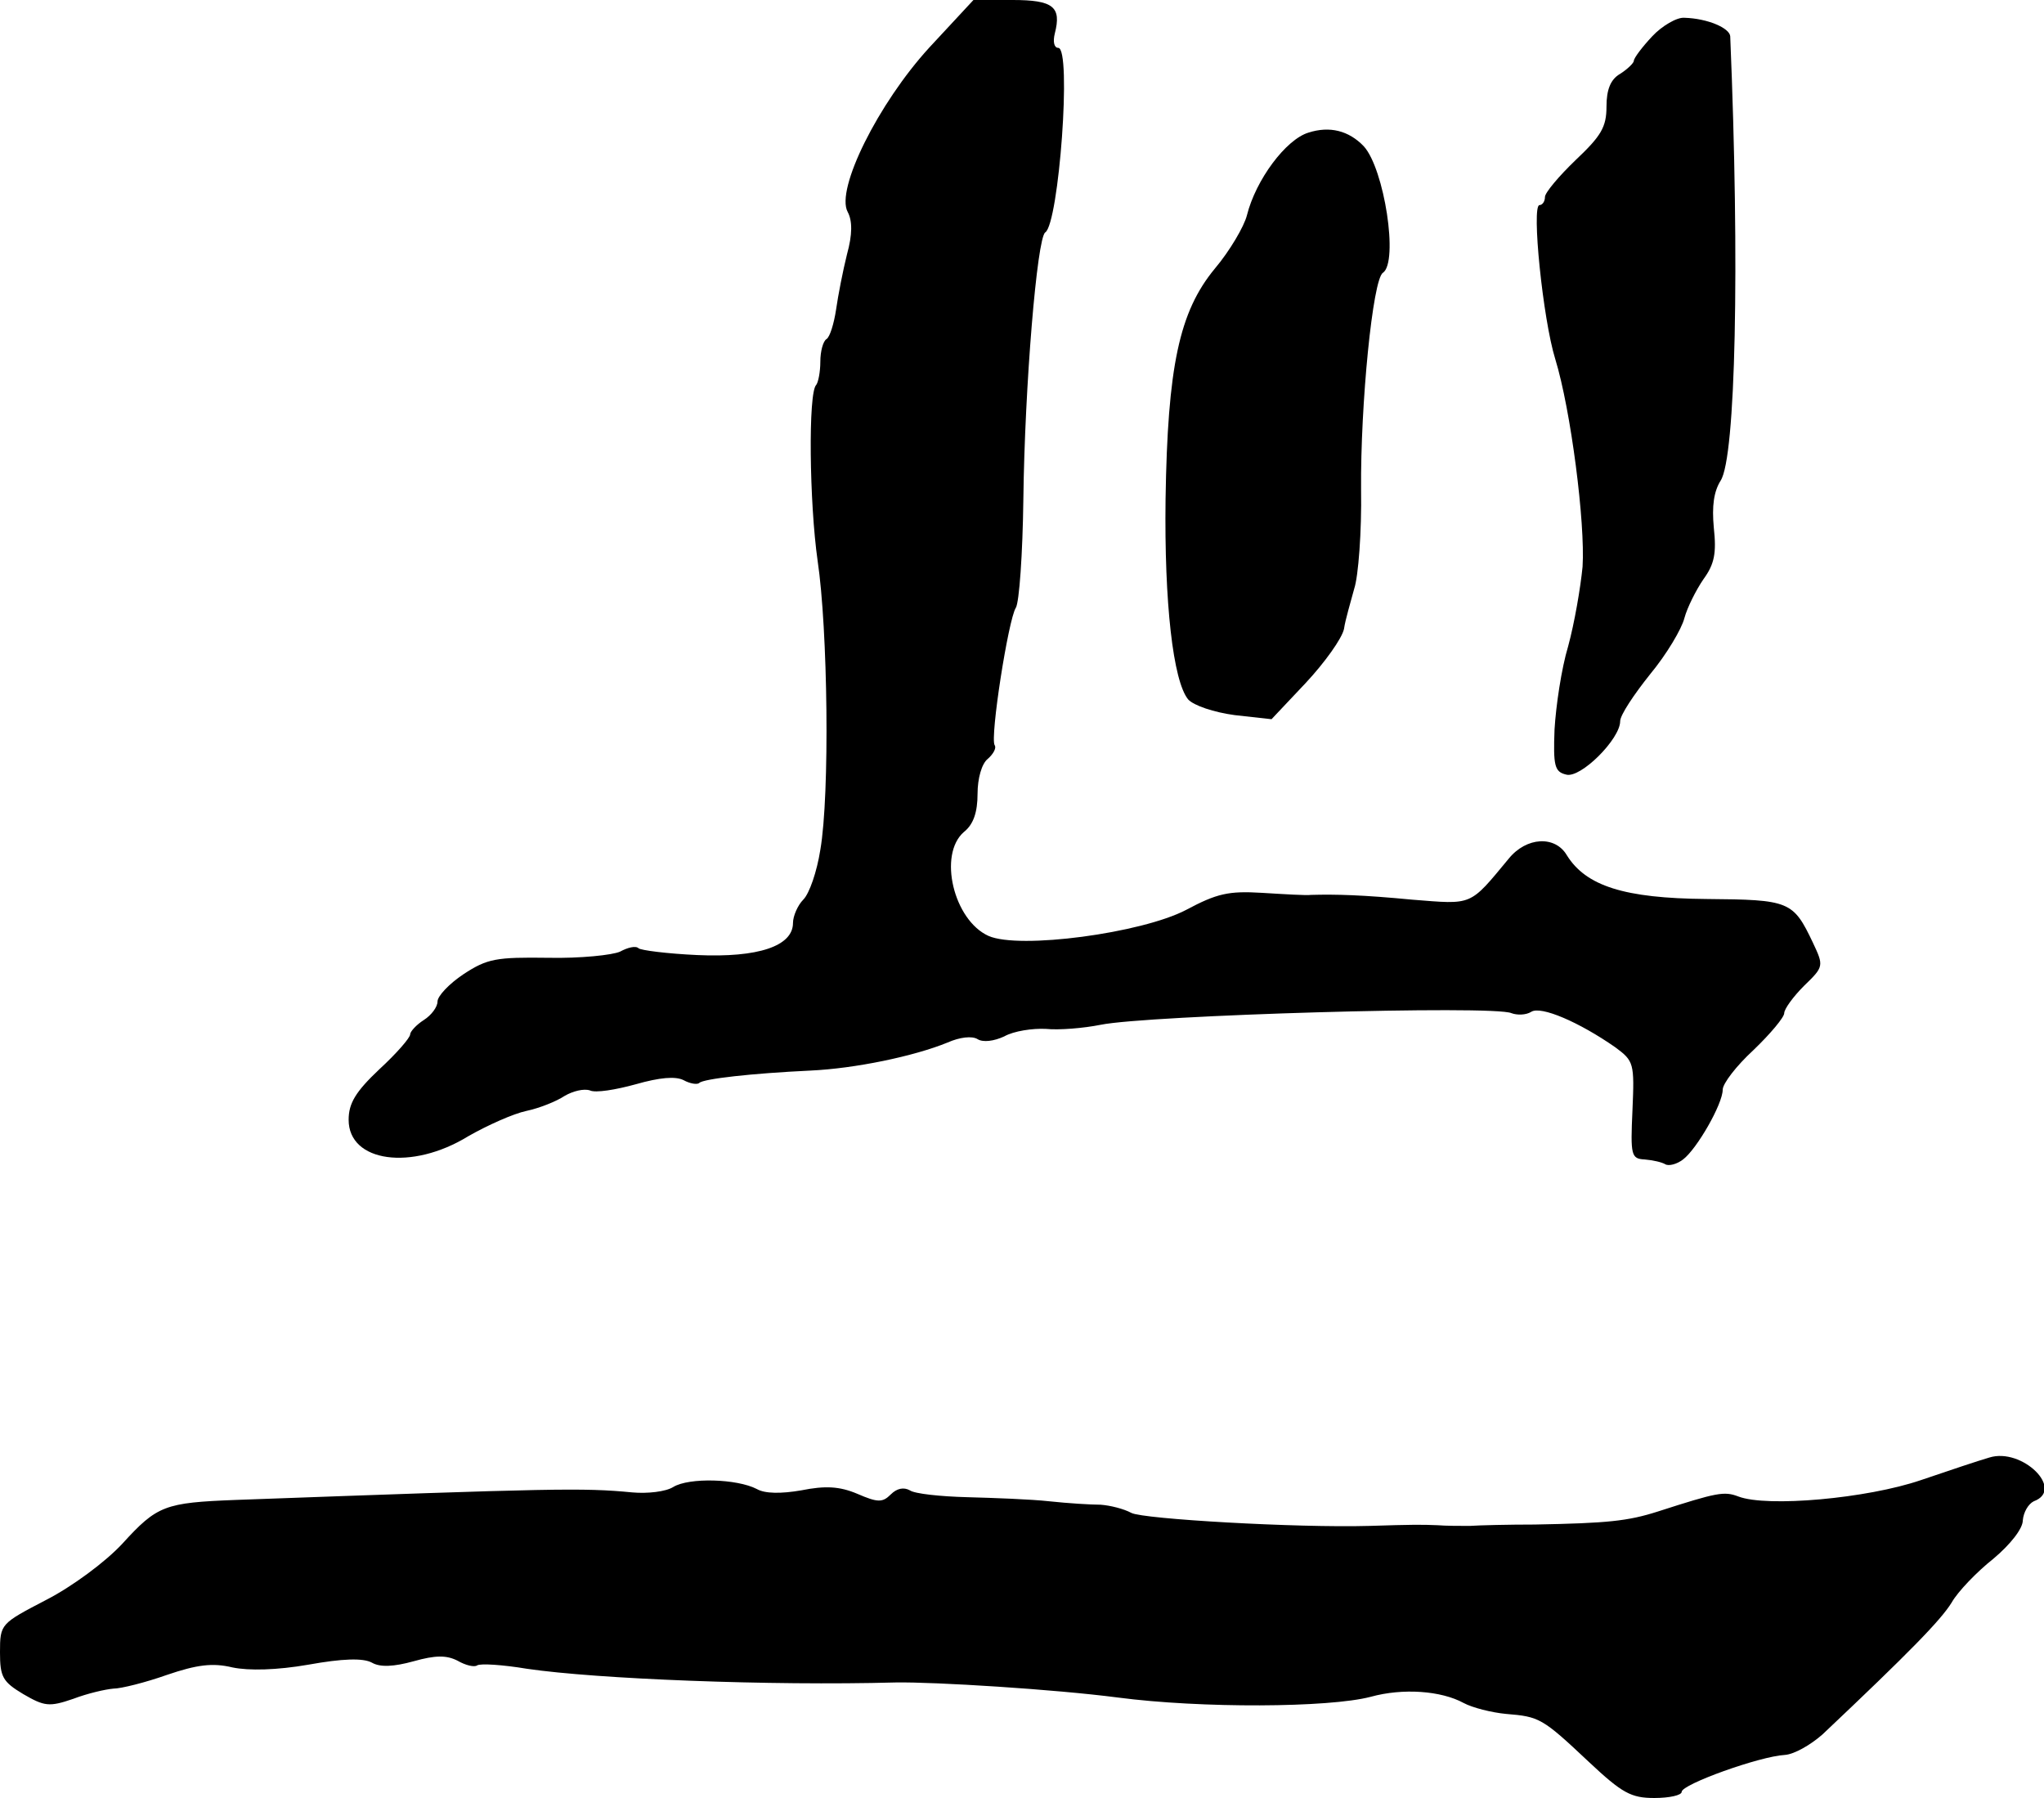 <?xml version="1.0" standalone="no"?>
<!DOCTYPE svg PUBLIC "-//W3C//DTD SVG 20010904//EN"
 "http://www.w3.org/TR/2001/REC-SVG-20010904/DTD/svg10.dtd">
<svg version="1.0" xmlns="http://www.w3.org/2000/svg"
 width="299pt" height="263pt" viewBox="0 0 299 263"
 preserveAspectRatio="xMidYMid meet">
<g transform="translate(0,263) scale(0.1,-0.1)"
fill="#000000" stroke="none">
<path d="M1359 2560 c-74 -81 -137 -207 -119 -240 7 -13 7 -33 -1 -62 -6 -24
-13 -60 -16 -81 -3 -20 -9 -40 -14 -43 -5 -3 -9 -18 -9 -33 0 -15 -3 -30 -6
-34 -12 -11 -10 -173 2 -257 15 -100 18 -342 4 -423 -5 -32 -16 -64 -25 -73
-8 -8 -15 -24 -15 -34 0 -34 -51 -51 -140 -47 -44 2 -83 7 -86 10 -4 4 -16 1
-27 -5 -11 -5 -58 -10 -105 -9 -76 1 -89 -1 -124 -24 -21 -14 -38 -32 -38 -40
0 -8 -9 -20 -20 -27 -11 -7 -20 -17 -20 -21 0 -5 -20 -28 -45 -51 -35 -33 -45
-50 -45 -74 0 -62 92 -75 175 -24 28 16 66 33 85 37 19 4 44 14 56 22 12 7 28
11 37 8 8 -4 38 1 67 9 35 10 58 12 70 6 9 -5 20 -7 23 -4 6 6 77 14 162 18
66 3 152 21 201 41 18 8 36 10 44 5 8 -5 24 -3 39 4 14 8 42 12 61 11 19 -2
55 1 80 6 69 14 575 29 601 17 8 -3 21 -3 29 2 14 9 70 -15 123 -52 27 -20 28
-23 25 -92 -3 -66 -2 -71 18 -72 12 -1 25 -4 30 -7 5 -3 17 0 26 7 20 15 58
81 58 102 0 9 20 35 45 58 25 24 45 48 45 54 0 6 13 24 29 40 29 28 29 29 13
63 -29 61 -34 63 -156 64 -120 1 -176 19 -204 64 -17 29 -59 27 -85 -5 -58
-70 -52 -67 -141 -60 -73 7 -112 8 -148 7 -7 -1 -39 1 -72 3 -49 3 -66 -1
-111 -25 -65 -34 -244 -58 -289 -38 -51 23 -74 119 -36 152 14 11 20 29 20 56
0 22 6 44 15 51 8 7 13 16 10 20 -7 11 20 184 31 201 5 8 10 79 11 159 2 165
20 382 32 390 20 13 39 270 19 270 -6 0 -8 9 -5 21 10 39 -2 49 -62 49 l-57 0
-65 -70z"/>
<path d="M2417 2577 c-15 -16 -27 -32 -27 -36 0 -3 -9 -12 -20 -19 -14 -8 -20
-23 -20 -48 0 -30 -8 -43 -45 -78 -25 -24 -45 -48 -45 -54 0 -7 -4 -12 -8 -12
-12 0 5 -167 23 -225 23 -75 44 -240 40 -304 -3 -31 -12 -83 -21 -116 -10 -33
-18 -88 -20 -122 -2 -53 0 -62 17 -66 21 -6 79 52 79 78 0 9 20 39 44 69 24
29 46 66 50 82 4 15 17 41 28 57 16 22 19 38 15 75 -3 32 0 53 10 69 22 34 28
315 14 650 -1 12 -33 26 -67 27 -11 1 -33 -12 -47 -27z"/>
<path d="M1914 2436 c-33 -10 -77 -69 -90 -121 -4 -16 -25 -52 -47 -78 -52
-63 -69 -143 -72 -337 -2 -152 11 -266 33 -293 8 -9 38 -19 68 -23 l54 -6 50
53 c28 30 53 65 56 79 2 14 10 40 15 59 6 18 11 83 10 145 -1 124 17 308 32
317 23 16 2 152 -28 185 -22 23 -50 30 -81 20z"/>
<path d="M2910 498 c-14 -4 -59 -19 -100 -33 -79 -27 -225 -40 -267 -24 -21 8
-31 6 -118 -22 -44 -14 -73 -17 -180 -19 -38 0 -81 -1 -95 -2 -14 0 -35 0 -47
1 -24 1 -36 1 -100 -1 -106 -3 -331 10 -348 19 -11 6 -31 11 -45 12 -14 0 -47
2 -75 5 -27 3 -82 5 -120 6 -39 1 -77 5 -84 10 -9 5 -19 3 -28 -6 -12 -12 -19
-12 -49 1 -26 11 -47 12 -82 5 -29 -5 -53 -5 -65 2 -29 15 -99 17 -122 3 -11
-7 -38 -10 -60 -8 -73 7 -112 6 -580 -11 -104 -4 -115 -8 -166 -64 -25 -27
-74 -63 -111 -82 -67 -35 -68 -35 -68 -77 0 -36 4 -43 34 -61 31 -18 38 -19
73 -7 21 8 47 14 59 15 11 0 47 9 78 20 44 15 67 18 96 11 24 -5 65 -4 111 4
50 9 80 10 93 3 12 -7 32 -6 61 2 32 9 48 9 64 1 12 -7 25 -10 29 -7 5 3 37 1
73 -5 102 -15 356 -25 539 -20 57 1 233 -10 325 -22 122 -16 309 -15 370 1 47
13 103 9 136 -9 13 -7 41 -14 62 -16 49 -4 53 -6 121 -70 49 -46 62 -53 96
-53 22 0 40 4 40 9 0 11 114 52 151 54 14 1 38 15 55 30 127 120 173 167 189
193 9 16 37 45 61 64 25 21 43 44 43 56 1 12 8 24 16 28 46 17 -17 79 -65 64z"/>
</g>
</svg>
